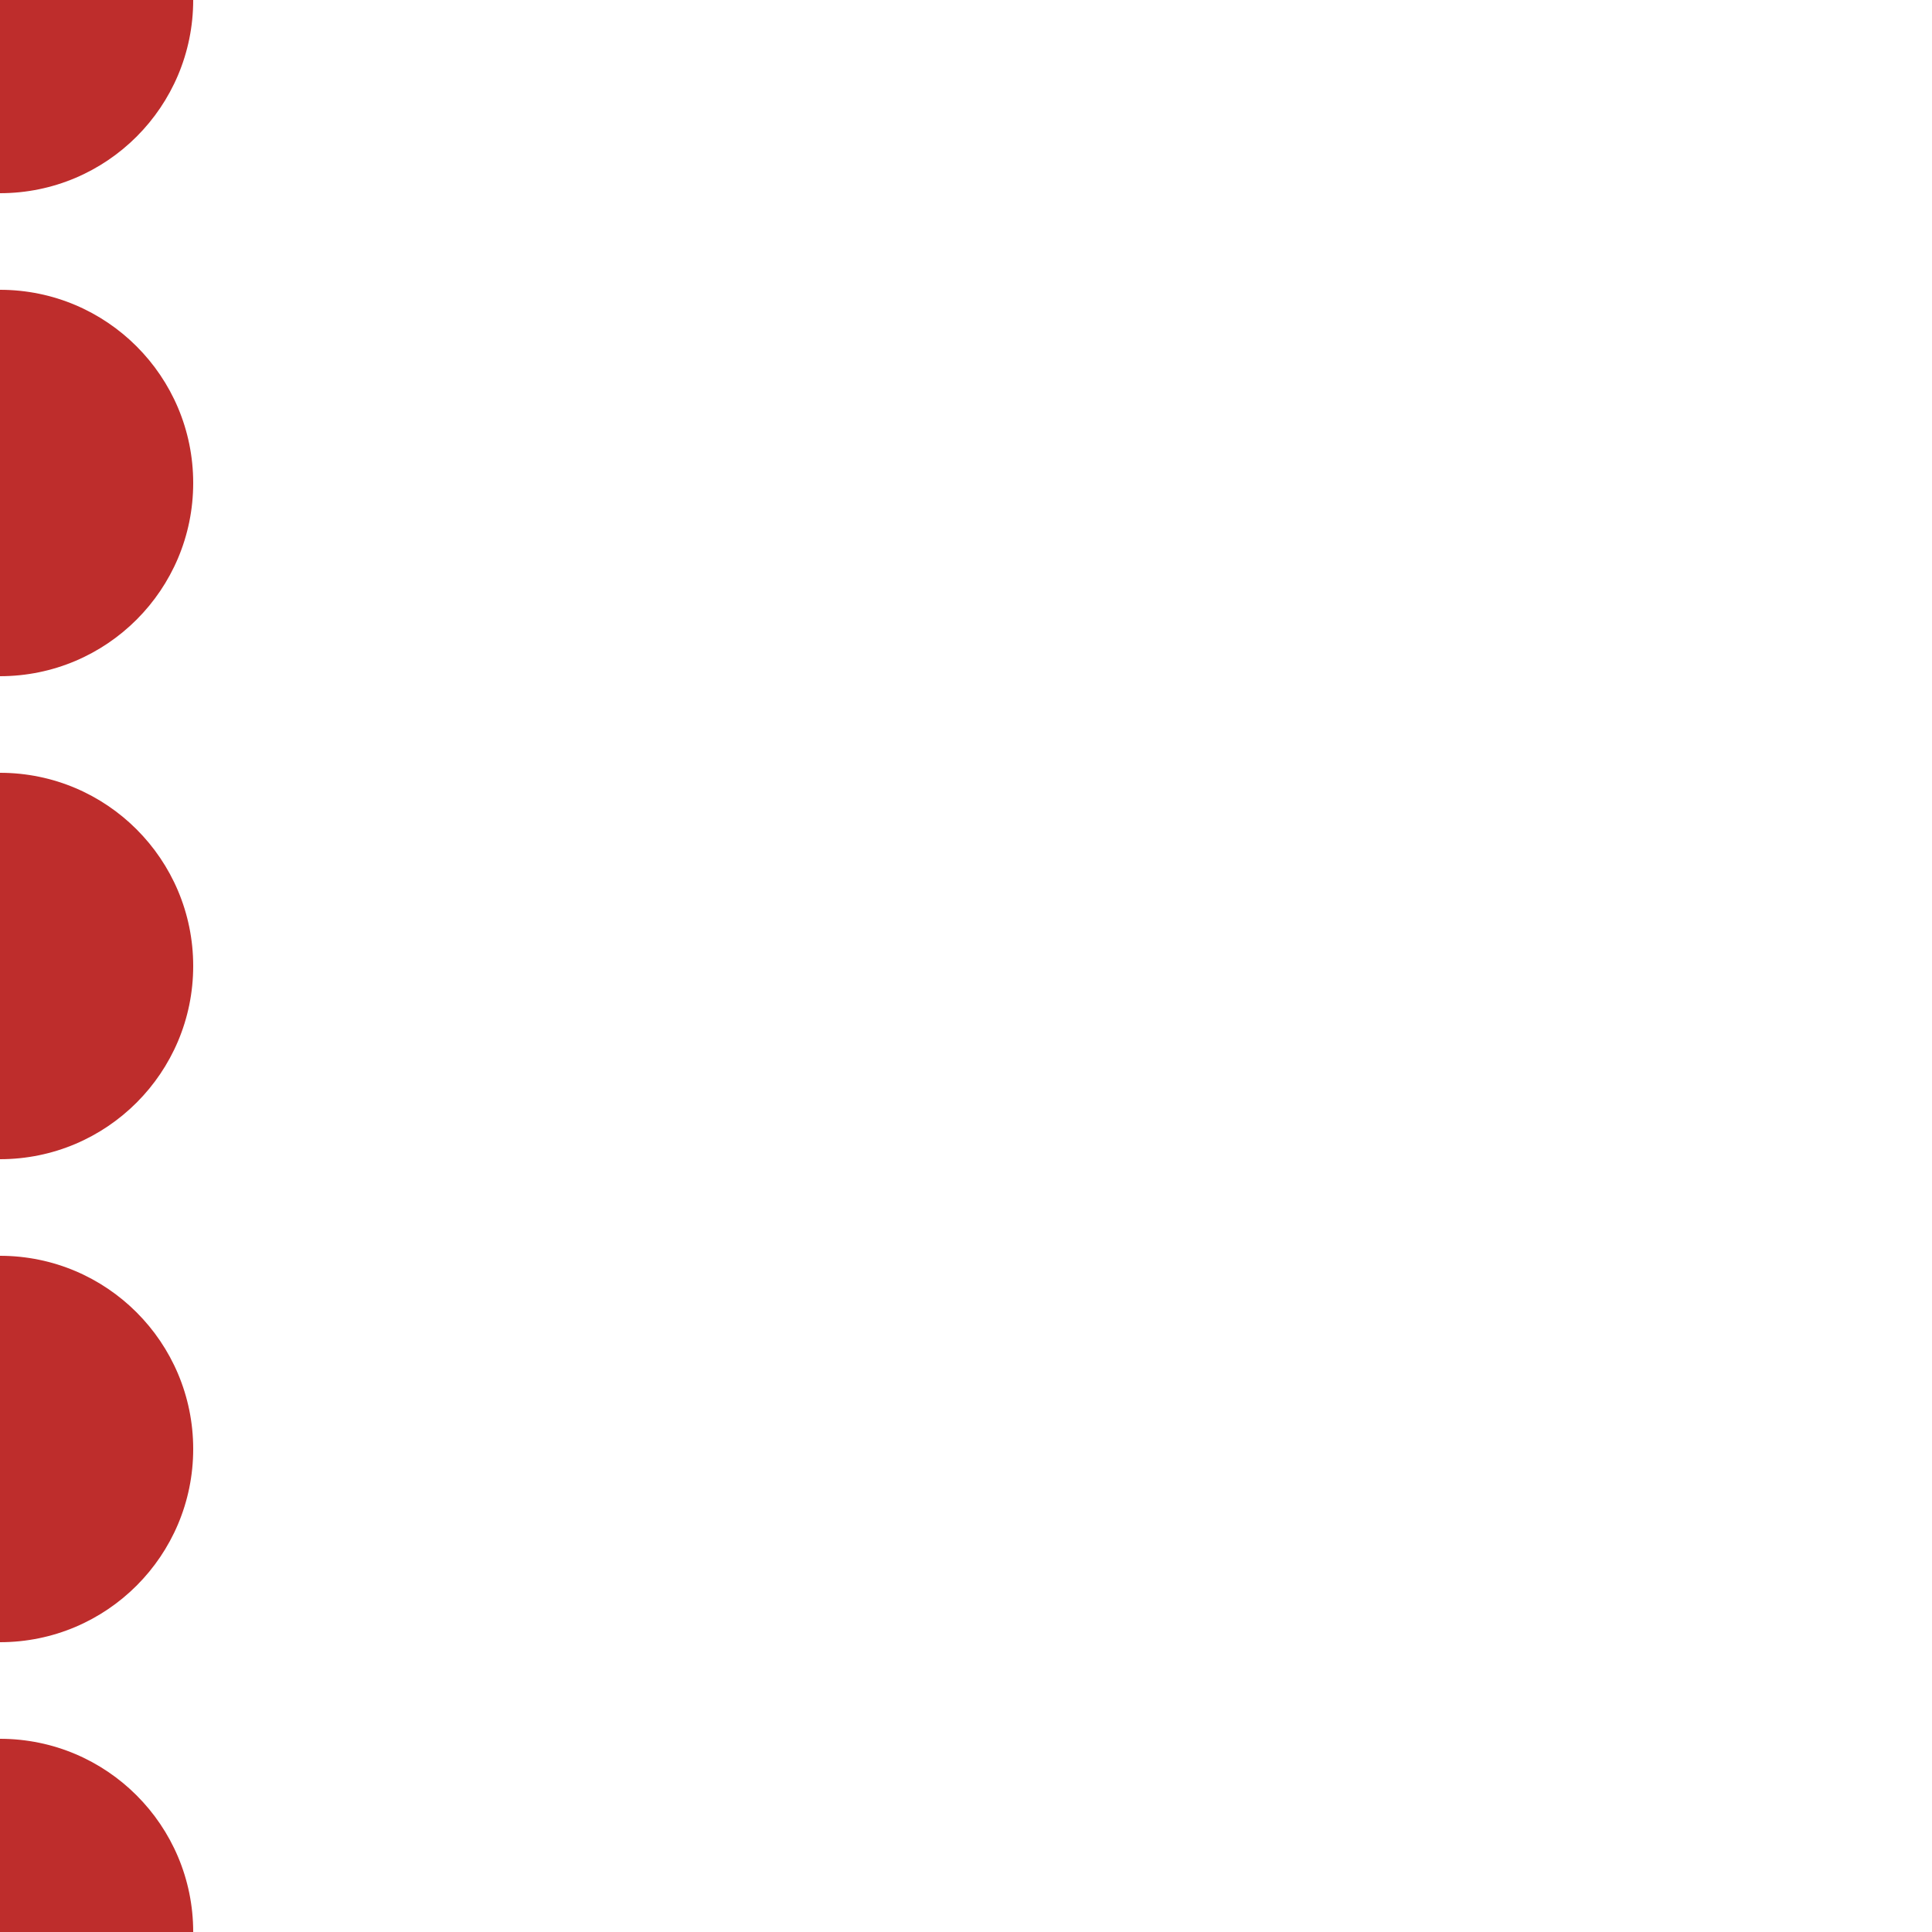 <?xml version="1.0" encoding="UTF-8" standalone="no"?>
<!-- Created by Wiebevl for Wikipedia -->

<svg
   xmlns:dc="http://purl.org/dc/elements/1.1/"
   xmlns:cc="http://creativecommons.org/ns#"
   xmlns:rdf="http://www.w3.org/1999/02/22-rdf-syntax-ns#"
   xmlns:svg="http://www.w3.org/2000/svg"
   xmlns="http://www.w3.org/2000/svg"
   xmlns:sodipodi="http://sodipodi.sourceforge.net/DTD/sodipodi-0.dtd"
   xmlns:inkscape="http://www.inkscape.org/namespaces/inkscape"
   width="500"
   height="500"
   viewBox="0 0 500 500"
   id="svg2"
   version="1.1"
   inkscape:version="0.48.2 r9819"
   sodipodi:docname="BSicon_LUECKE.svg">
  <defs
     id="defs20" />
  <sodipodi:namedview
     pagecolor="#ffffff"
     bordercolor="#666666"
     borderopacity="1"
     objecttolerance="10"
     gridtolerance="10"
     guidetolerance="10"
     inkscape:pageopacity="0"
     inkscape:pageshadow="2"
     inkscape:window-width="1366"
     inkscape:window-height="744"
     id="namedview18"
     showgrid="false"
     inkscape:zoom="0.472"
     inkscape:cx="250"
     inkscape:cy="250"
     inkscape:window-x="0"
     inkscape:window-y="24"
     inkscape:window-maximized="1"
     inkscape:current-layer="svg2" />
  <title
     id="title4">LUECKE</title>
  <g
     style="fill:#be2d2c;stroke:none"
     id="g6"
     transform="translate(-250,0)">
    <circle
       cx="250"
       cy="0"
       r="50"
       id="circle8"
       sodipodi:cx="250"
       sodipodi:cy="0"
       sodipodi:rx="50"
       sodipodi:ry="50"
       d="m 300,0 c 0,27.614 -22.386,50 -50,50 -27.614,0 -50,-22.386 -50,-50 0,-27.614 22.386,-50 50,-50 27.614,0 50,22.386 50,50 z" />
    <circle
       cx="250"
       cy="125"
       r="50"
       id="circle10"
       sodipodi:cx="250"
       sodipodi:cy="125"
       sodipodi:rx="50"
       sodipodi:ry="50"
       d="m 300,125 c 0,27.614 -22.386,50 -50,50 -27.614,0 -50,-22.386 -50,-50 0,-27.614 22.386,-50 50,-50 27.614,0 50,22.386 50,50 z" />
    <circle
       cx="250"
       cy="250"
       r="50"
       id="circle12"
       sodipodi:cx="250"
       sodipodi:cy="250"
       sodipodi:rx="50"
       sodipodi:ry="50"
       d="m 300,250 c 0,27.614 -22.386,50 -50,50 -27.614,0 -50,-22.386 -50,-50 0,-27.614 22.386,-50 50,-50 27.614,0 50,22.386 50,50 z" />
    <circle
       cx="250"
       cy="375"
       r="50"
       id="circle14"
       sodipodi:cx="250"
       sodipodi:cy="375"
       sodipodi:rx="50"
       sodipodi:ry="50"
       d="m 300,375 c 0,27.614 -22.386,50 -50,50 -27.614,0 -50,-22.386 -50,-50 0,-27.614 22.386,-50 50,-50 27.614,0 50,22.386 50,50 z" />
    <circle
       cx="250"
       cy="500"
       r="50"
       id="circle16"
       sodipodi:cx="250"
       sodipodi:cy="500"
       sodipodi:rx="50"
       sodipodi:ry="50"
       d="m 300,500 c 0,27.614 -22.386,50 -50,50 -27.614,0 -50,-22.386 -50,-50 0,-27.614 22.386,-50 50,-50 27.614,0 50,22.386 50,50 z" />
  </g>
</svg>
